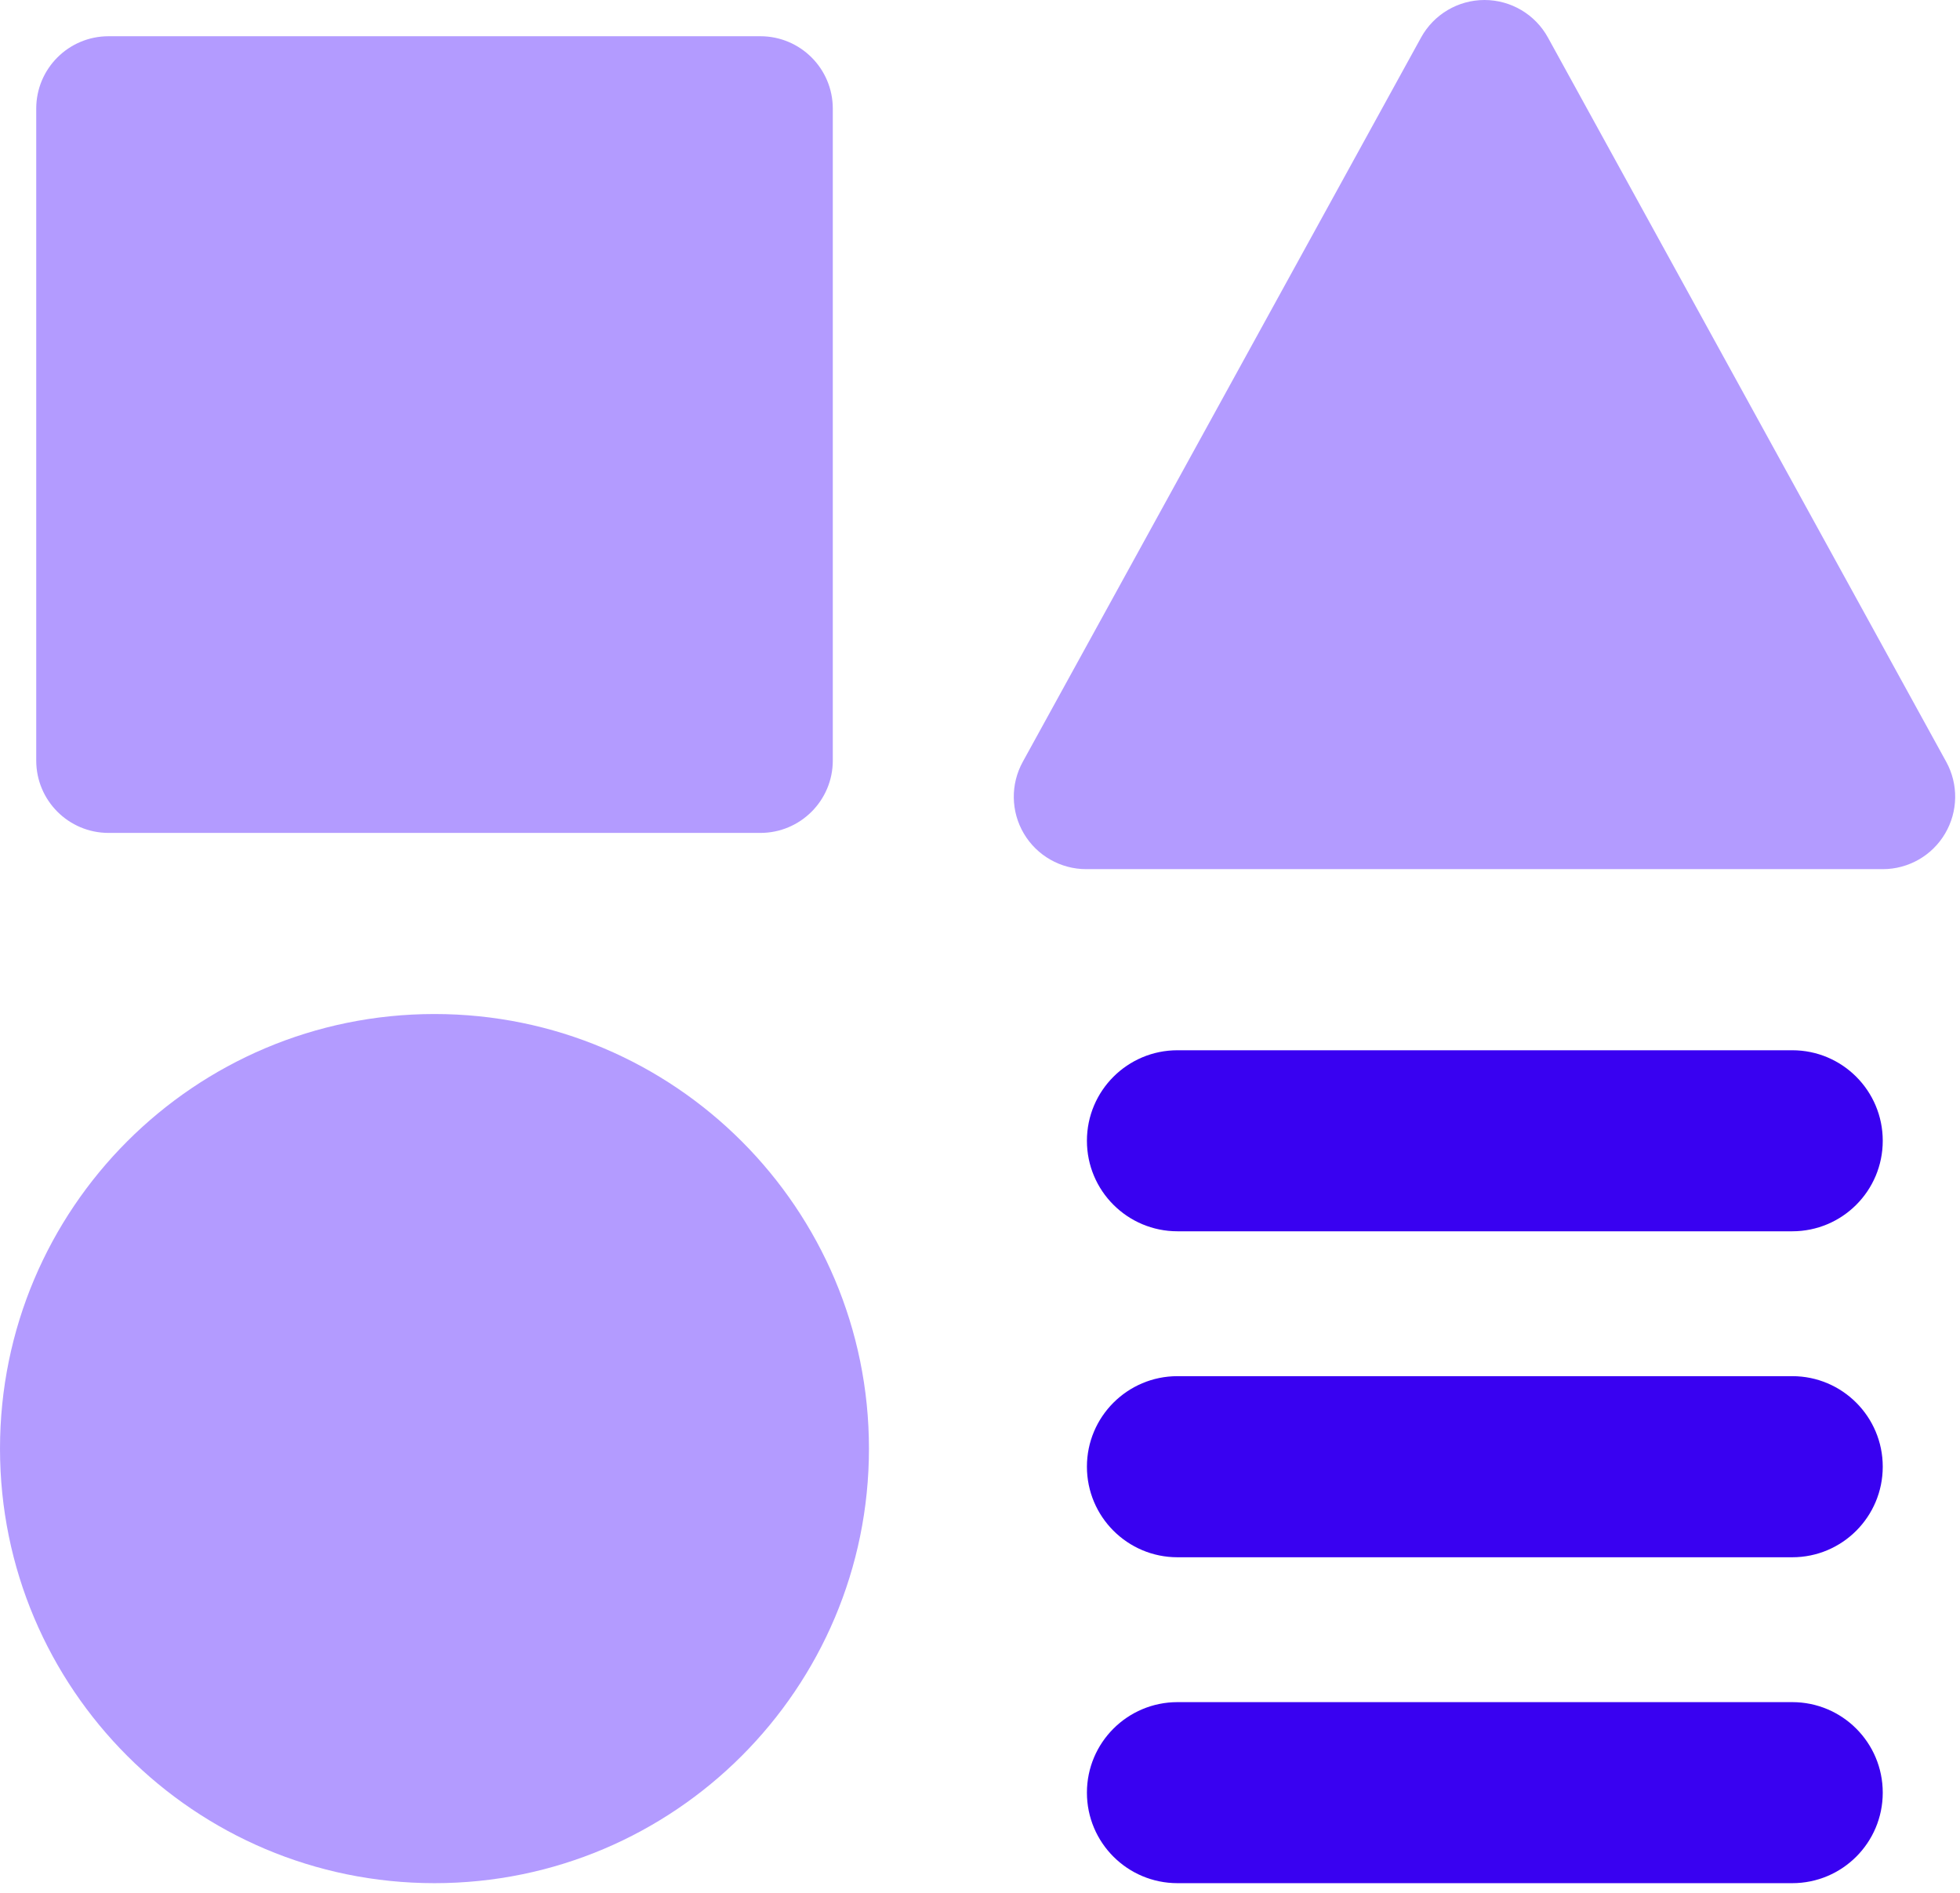 <svg width="29" height="28" viewBox="0 0 29 28" fill="none" xmlns="http://www.w3.org/2000/svg">
<path fill-rule="evenodd" clip-rule="evenodd" d="M16.082 16.875C16.082 16.135 16.682 15.536 17.422 15.536H26.518C27.258 15.536 27.857 16.135 27.857 16.875C27.857 17.615 27.258 18.214 26.518 18.214H17.422C16.682 18.214 16.082 17.615 16.082 16.875ZM16.082 26.518C16.082 25.778 16.682 25.179 17.422 25.179H26.518C27.258 25.179 27.857 25.778 27.857 26.518C27.857 27.258 27.258 27.857 26.518 27.857H17.422C16.682 27.857 16.082 27.258 16.082 26.518ZM17.422 20.357C16.682 20.357 16.082 20.957 16.082 21.696C16.082 22.436 16.682 23.036 17.422 23.036H26.518C27.258 23.036 27.857 22.436 27.857 21.696C27.857 20.957 27.258 20.357 26.518 20.357H17.422Z" fill="#3901F1"/>
<path fill-rule="evenodd" clip-rule="evenodd" d="M22.903 0.555C22.715 0.213 22.355 0 21.964 0C21.574 0 21.214 0.213 21.026 0.555L15.133 11.269C14.95 11.601 14.956 12.005 15.149 12.331C15.342 12.657 15.693 12.857 16.072 12.857H27.857C28.236 12.857 28.587 12.657 28.779 12.331C28.972 12.005 28.979 11.601 28.796 11.269L22.903 0.555ZM1.607 0.536C1.015 0.536 0.536 1.015 0.536 1.607V11.25C0.536 11.842 1.015 12.321 1.607 12.321H11.25C11.842 12.321 12.322 11.842 12.322 11.25V1.607C12.322 1.015 11.842 0.536 11.25 0.536H1.607ZM2.28882e-05 21.429C2.28882e-05 17.878 2.878 15 6.429 15C9.979 15 12.857 17.878 12.857 21.429C12.857 24.979 9.979 27.857 6.429 27.857C2.878 27.857 2.28882e-05 24.979 2.28882e-05 21.429Z" fill="#B39BFF"/>
</svg>
